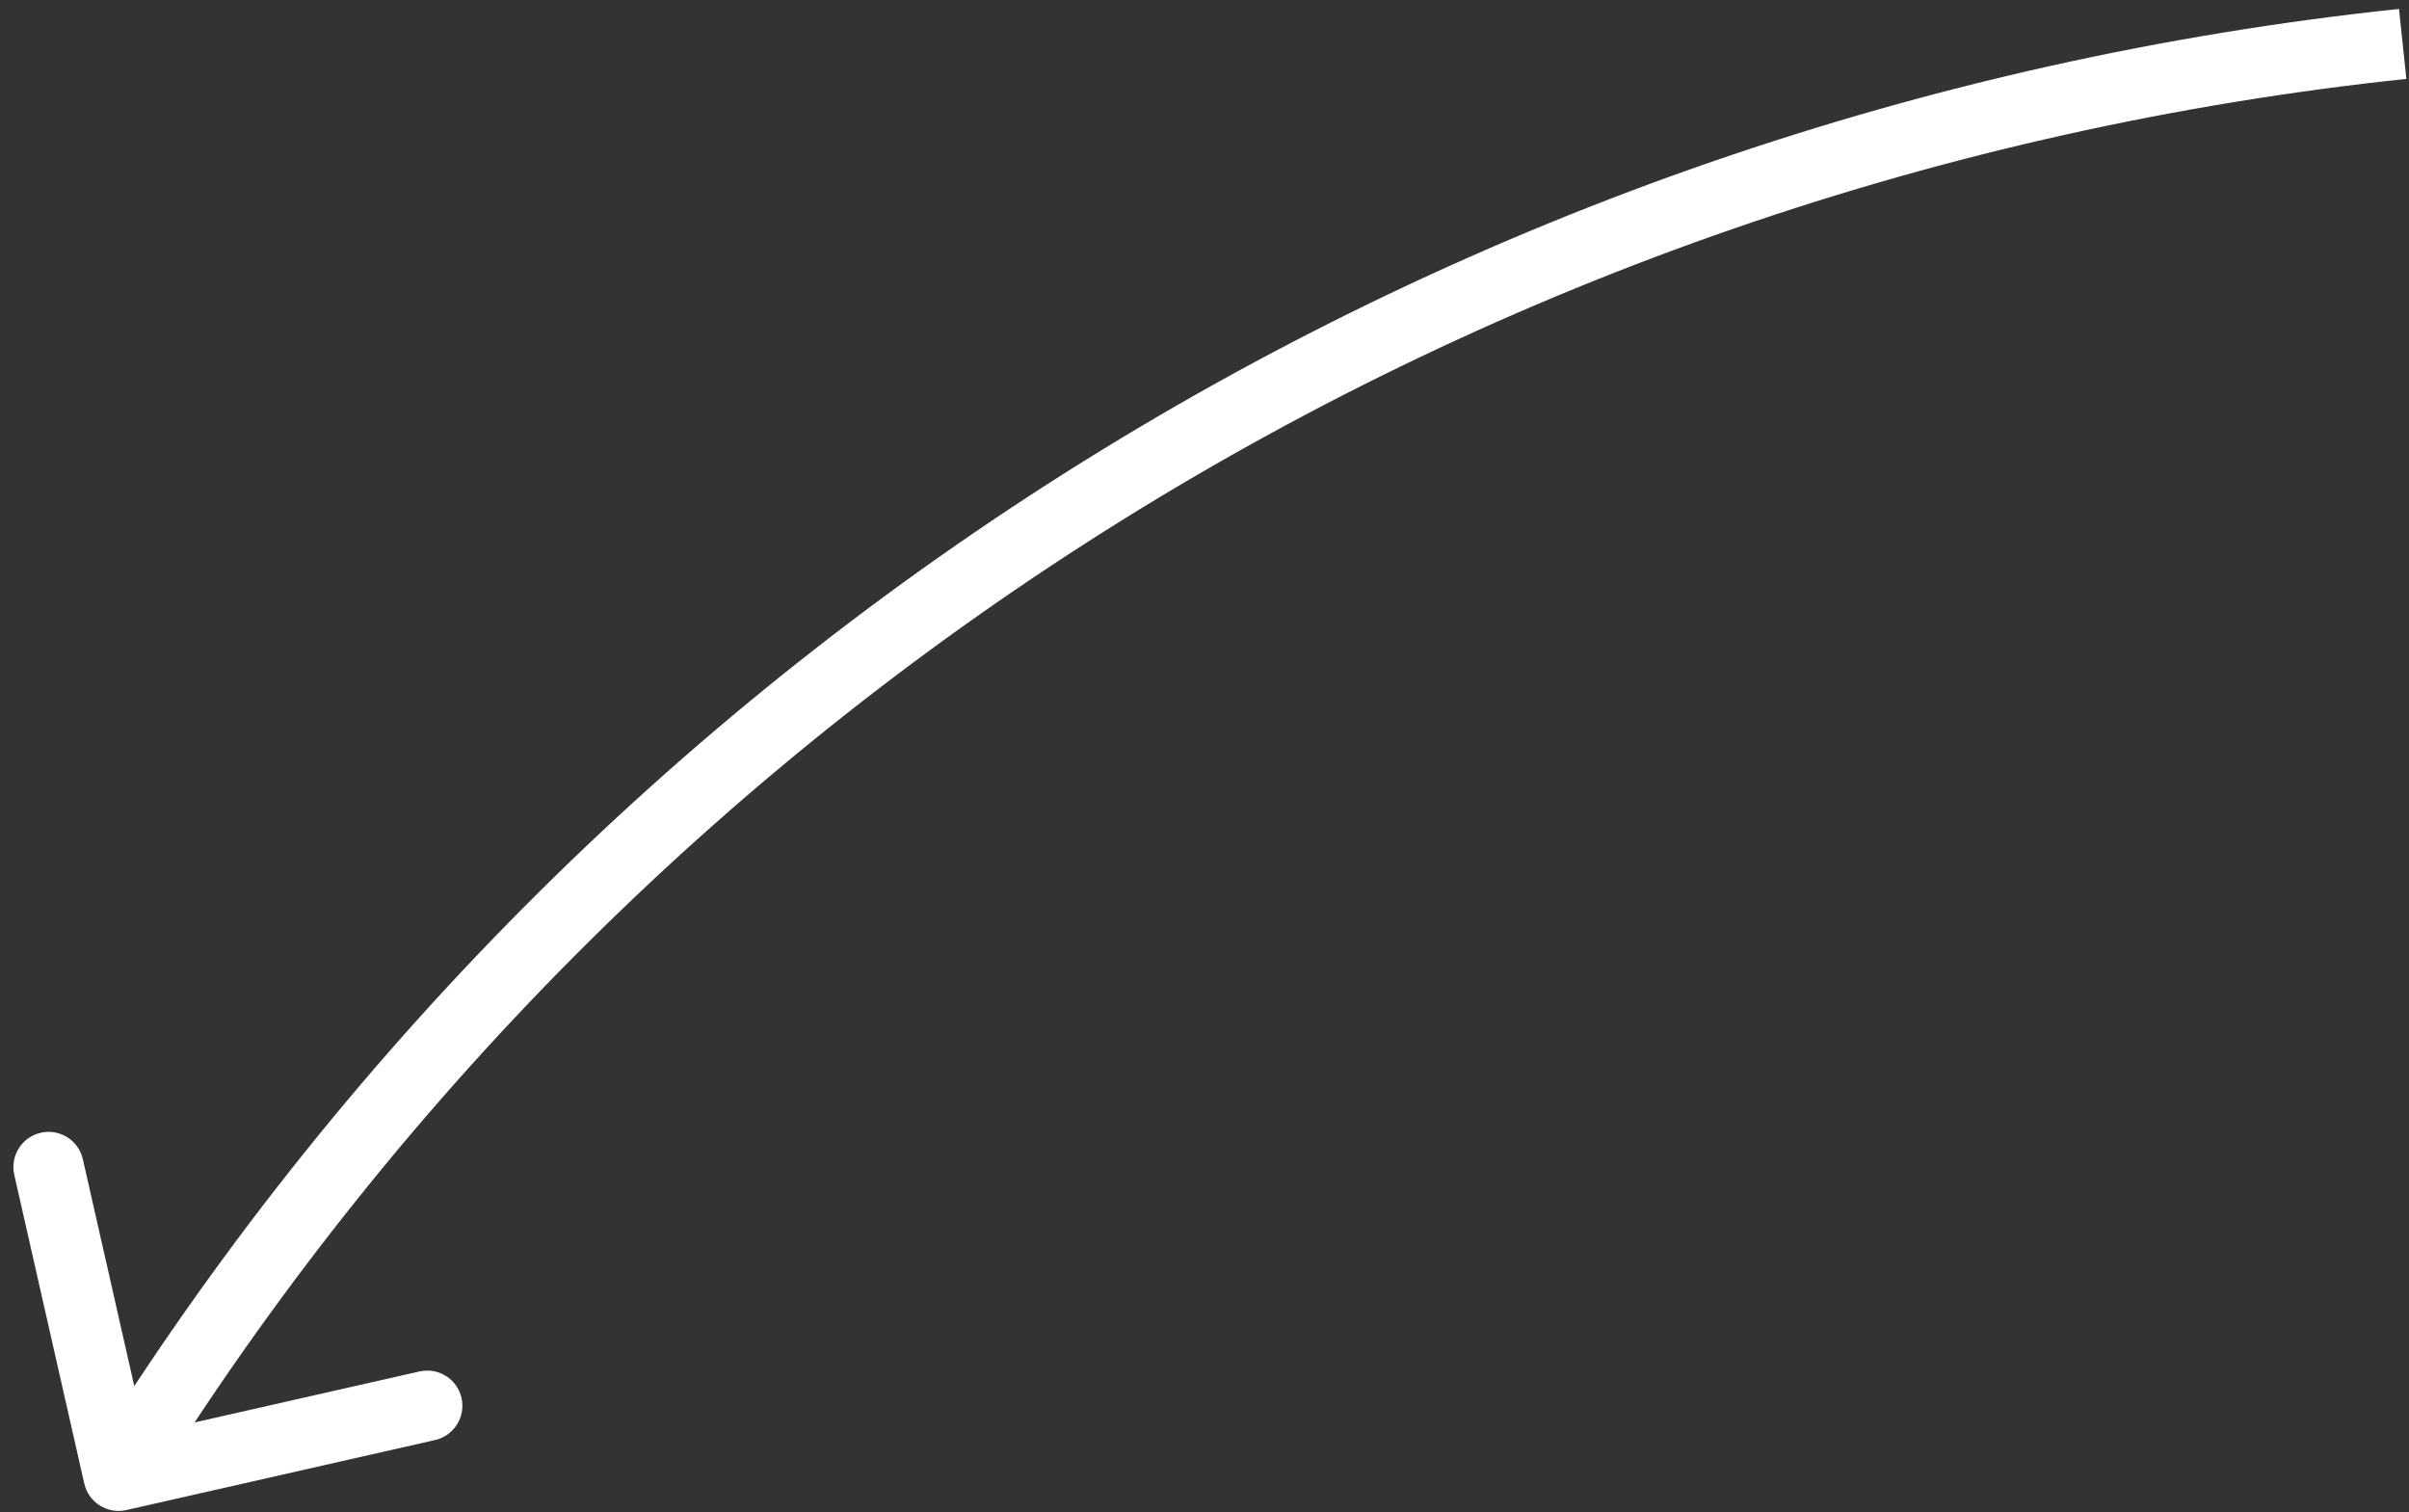 <?xml version="1.0" encoding="UTF-8"?> <svg xmlns="http://www.w3.org/2000/svg" width="137" height="86" viewBox="0 0 137 86" fill="none"><rect x="0" y="0" width="137" height="86" fill="#333333" stroke="none"/> <path d="M7.329 82.987L5.637 81.921L5.637 81.921L7.329 82.987ZM4.792 84.361C5.036 85.438 6.107 86.114 7.184 85.87L24.739 81.89C25.816 81.646 26.491 80.575 26.247 79.497C26.003 78.42 24.932 77.745 23.855 77.989L8.25 81.526L4.713 65.922C4.469 64.845 3.398 64.17 2.32 64.414C1.243 64.658 0.568 65.729 0.812 66.807L4.792 84.361ZM5.637 81.921L5.05 82.852L8.434 84.986L9.021 84.054L5.637 81.921ZM136.431 0.508C82.666 6.186 34.468 36.187 5.637 81.921L9.021 84.054C37.199 39.356 84.305 10.035 136.851 4.486L136.431 0.508Z" fill="white"></path> </svg> 